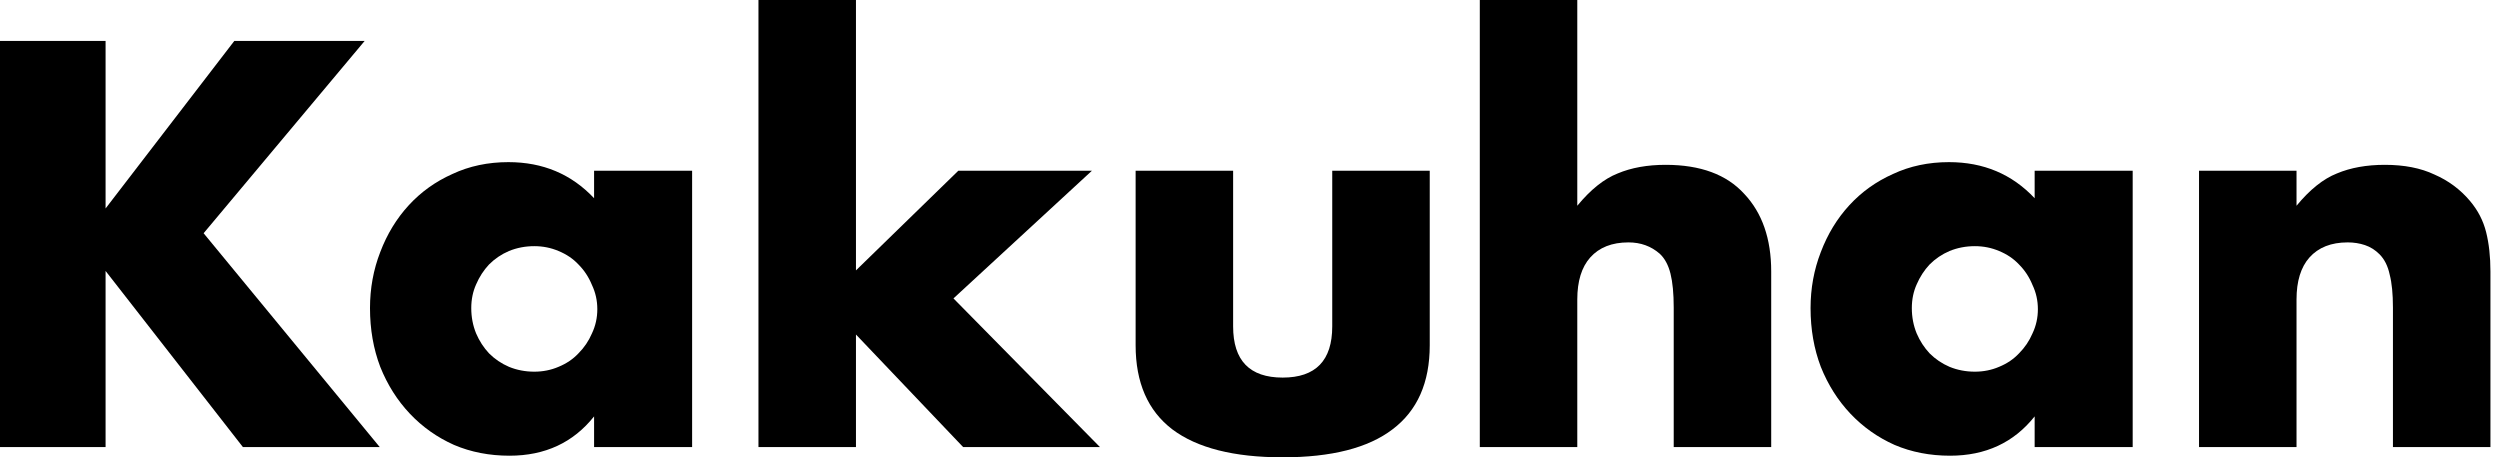 <svg width="164" height="30" viewBox="0 0 164 30" fill="none" xmlns="http://www.w3.org/2000/svg">
<path d="M144.256 11.201H150.652V13.498C151.523 12.438 152.407 11.732 153.302 11.378C154.197 11.001 155.245 10.813 156.447 10.813C157.719 10.813 158.803 11.025 159.698 11.449C160.617 11.849 161.394 12.426 162.03 13.18C162.548 13.793 162.902 14.476 163.09 15.23C163.278 15.983 163.373 16.843 163.373 17.809V29.329H156.977V20.177C156.977 19.282 156.906 18.563 156.765 18.021C156.647 17.456 156.423 17.008 156.094 16.678C155.811 16.396 155.493 16.196 155.139 16.078C154.786 15.96 154.409 15.901 154.009 15.901C152.925 15.901 152.089 16.231 151.5 16.89C150.935 17.526 150.652 18.445 150.652 19.647V29.329H144.256V11.201Z" fill="black"/>
<path d="M125.416 20.212C125.416 20.801 125.522 21.355 125.734 21.873C125.946 22.368 126.229 22.803 126.582 23.18C126.959 23.557 127.395 23.852 127.89 24.064C128.408 24.276 128.962 24.382 129.551 24.382C130.116 24.382 130.646 24.276 131.141 24.064C131.659 23.852 132.095 23.557 132.448 23.18C132.825 22.803 133.119 22.368 133.331 21.873C133.567 21.378 133.685 20.848 133.685 20.283C133.685 19.717 133.567 19.187 133.331 18.693C133.119 18.174 132.825 17.727 132.448 17.35C132.095 16.973 131.659 16.678 131.141 16.466C130.646 16.255 130.116 16.148 129.551 16.148C128.962 16.148 128.408 16.255 127.89 16.466C127.395 16.678 126.959 16.973 126.582 17.35C126.229 17.727 125.946 18.163 125.734 18.657C125.522 19.128 125.416 19.647 125.416 20.212ZM133.473 11.201H139.904V29.329H133.473V27.315C132.107 29.034 130.257 29.894 127.925 29.894C126.606 29.894 125.393 29.659 124.286 29.187C123.178 28.693 122.213 28.009 121.388 27.138C120.564 26.266 119.916 25.241 119.445 24.064C118.997 22.886 118.773 21.602 118.773 20.212C118.773 18.916 118.997 17.692 119.445 16.537C119.892 15.359 120.516 14.335 121.317 13.463C122.118 12.591 123.072 11.908 124.18 11.414C125.287 10.895 126.512 10.636 127.854 10.636C130.116 10.636 131.989 11.425 133.473 13.004V11.201Z" fill="black"/>
<path d="M97.075 0H103.47V13.498C104.342 12.438 105.225 11.732 106.121 11.378C107.016 11.001 108.064 10.813 109.266 10.813C111.551 10.813 113.27 11.449 114.425 12.721C115.602 13.969 116.191 15.665 116.191 17.809V29.329H109.796V20.177C109.796 19.258 109.725 18.516 109.584 17.951C109.442 17.385 109.207 16.949 108.877 16.643C108.311 16.148 107.628 15.901 106.827 15.901C105.744 15.901 104.907 16.231 104.319 16.89C103.753 17.526 103.47 18.445 103.47 19.647V29.329H97.075V0Z" fill="black"/>
<path d="M80.893 11.201V21.413C80.893 23.651 81.977 24.77 84.144 24.77C86.311 24.77 87.395 23.651 87.395 21.413V11.201H93.791V22.65C93.791 25.1 92.978 26.938 91.352 28.163C89.751 29.387 87.348 30 84.144 30C80.94 30 78.526 29.387 76.9 28.163C75.298 26.938 74.497 25.1 74.497 22.65V11.201H80.893Z" fill="black"/>
<path d="M56.151 0V17.738L62.865 11.201H71.628L62.547 19.576L72.158 29.329H63.183L56.151 21.944V29.329H49.755V0H56.151Z" fill="black"/>
<path d="M30.915 20.212C30.915 20.801 31.021 21.355 31.233 21.873C31.445 22.368 31.728 22.803 32.081 23.18C32.458 23.557 32.894 23.852 33.389 24.064C33.907 24.276 34.461 24.382 35.05 24.382C35.615 24.382 36.145 24.276 36.64 24.064C37.158 23.852 37.594 23.557 37.947 23.18C38.324 22.803 38.618 22.368 38.831 21.873C39.066 21.378 39.184 20.848 39.184 20.283C39.184 19.717 39.066 19.187 38.831 18.693C38.618 18.174 38.324 17.727 37.947 17.35C37.594 16.973 37.158 16.678 36.64 16.466C36.145 16.255 35.615 16.148 35.05 16.148C34.461 16.148 33.907 16.255 33.389 16.466C32.894 16.678 32.458 16.973 32.081 17.35C31.728 17.727 31.445 18.163 31.233 18.657C31.021 19.128 30.915 19.647 30.915 20.212ZM38.972 11.201H45.403V29.329H38.972V27.315C37.605 29.034 35.756 29.894 33.424 29.894C32.105 29.894 30.892 29.659 29.785 29.187C28.677 28.693 27.712 28.009 26.887 27.138C26.063 26.266 25.415 25.241 24.944 24.064C24.496 22.886 24.272 21.602 24.272 20.212C24.272 18.916 24.496 17.692 24.944 16.537C25.391 15.359 26.015 14.335 26.816 13.463C27.617 12.591 28.571 11.908 29.679 11.414C30.786 10.895 32.011 10.636 33.353 10.636C35.615 10.636 37.488 11.425 38.972 13.004V11.201Z" fill="black"/>
<path d="M6.926 13.675L15.371 2.685H23.922L13.357 15.3L24.912 29.329H15.936L6.926 17.774V29.329H0V2.685H6.926V13.675Z" fill="black"/>
</svg>
